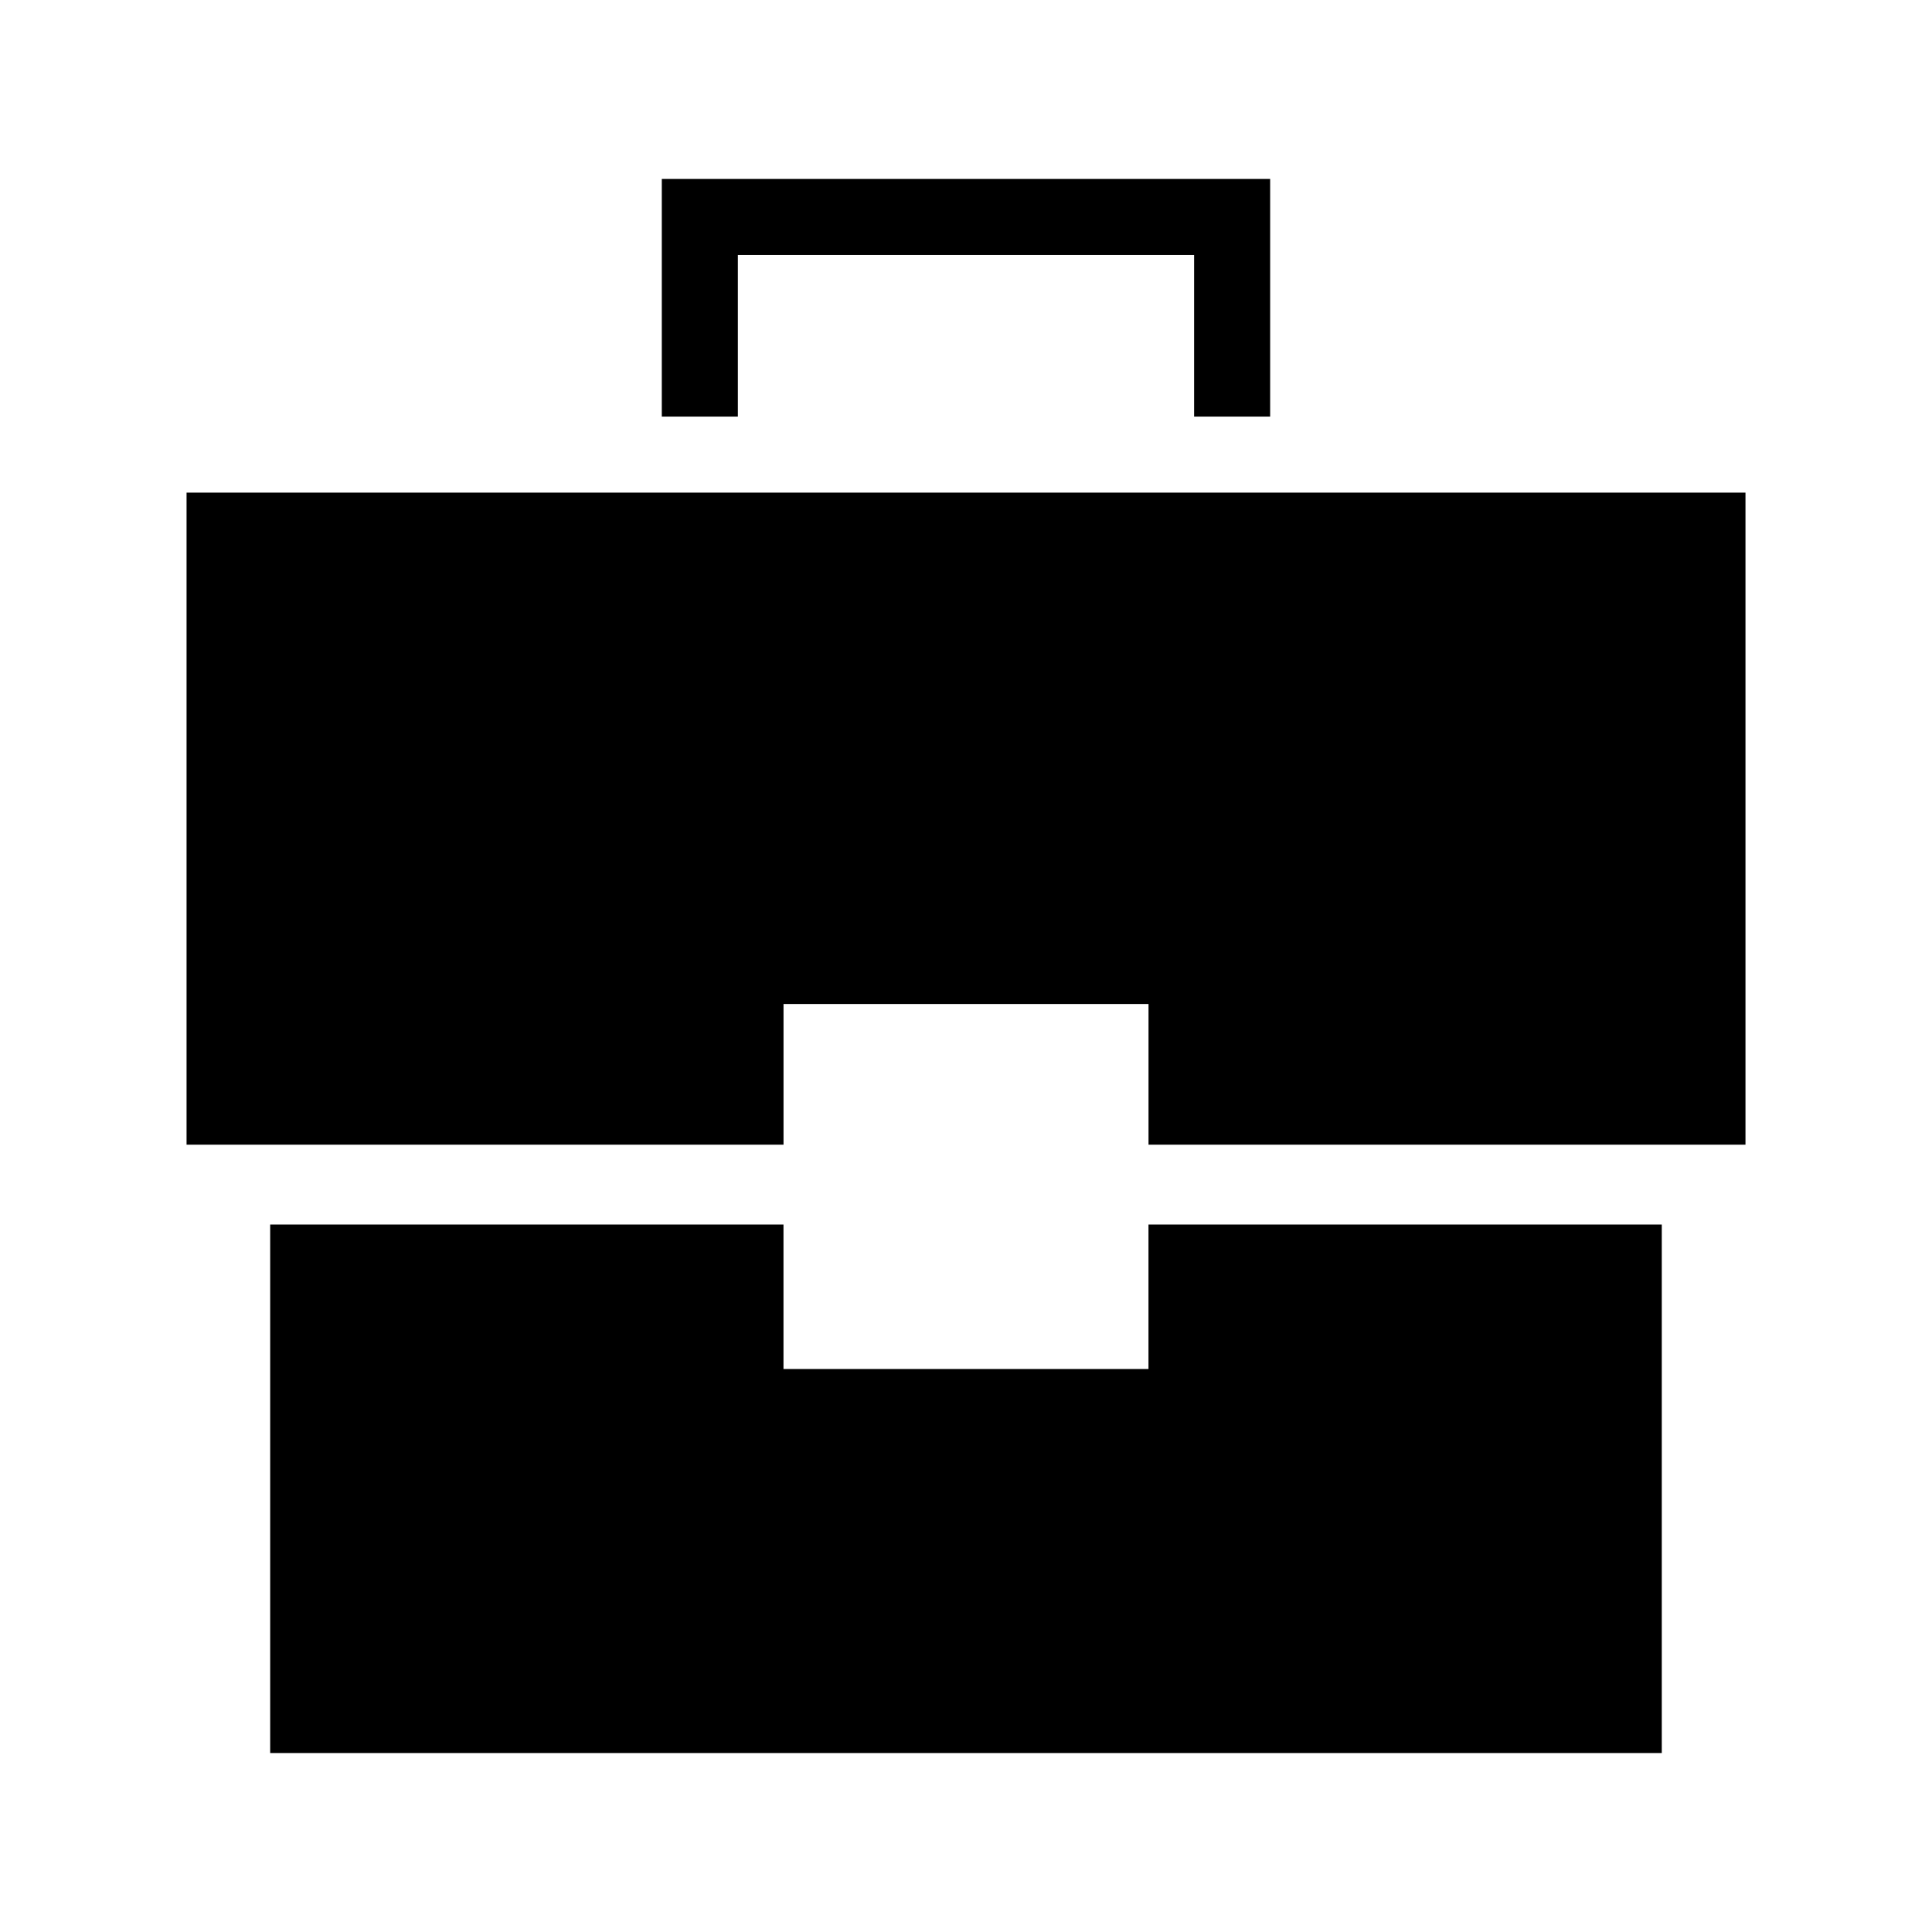 <?xml version="1.0" encoding="UTF-8"?>
<!-- Uploaded to: SVG Repo, www.svgrepo.com, Generator: SVG Repo Mixer Tools -->
<svg fill="#000000" width="800px" height="800px" version="1.1" viewBox="144 144 512 512" xmlns="http://www.w3.org/2000/svg">
 <g>
  <path d="m339.54 254.4v-42.824h120.91v42.824h20.152v-62.977h-161.22v62.977z"/>
  <path d="m319.39 274.55h-125.95v172.8h158.2v-37.281h96.73v37.281h158.2v-172.8z"/>
  <path d="m448.36 506.8h-96.73v-38.289h-136.03v140.06h368.79v-140.06h-136.03z"/>
 </g>
</svg>